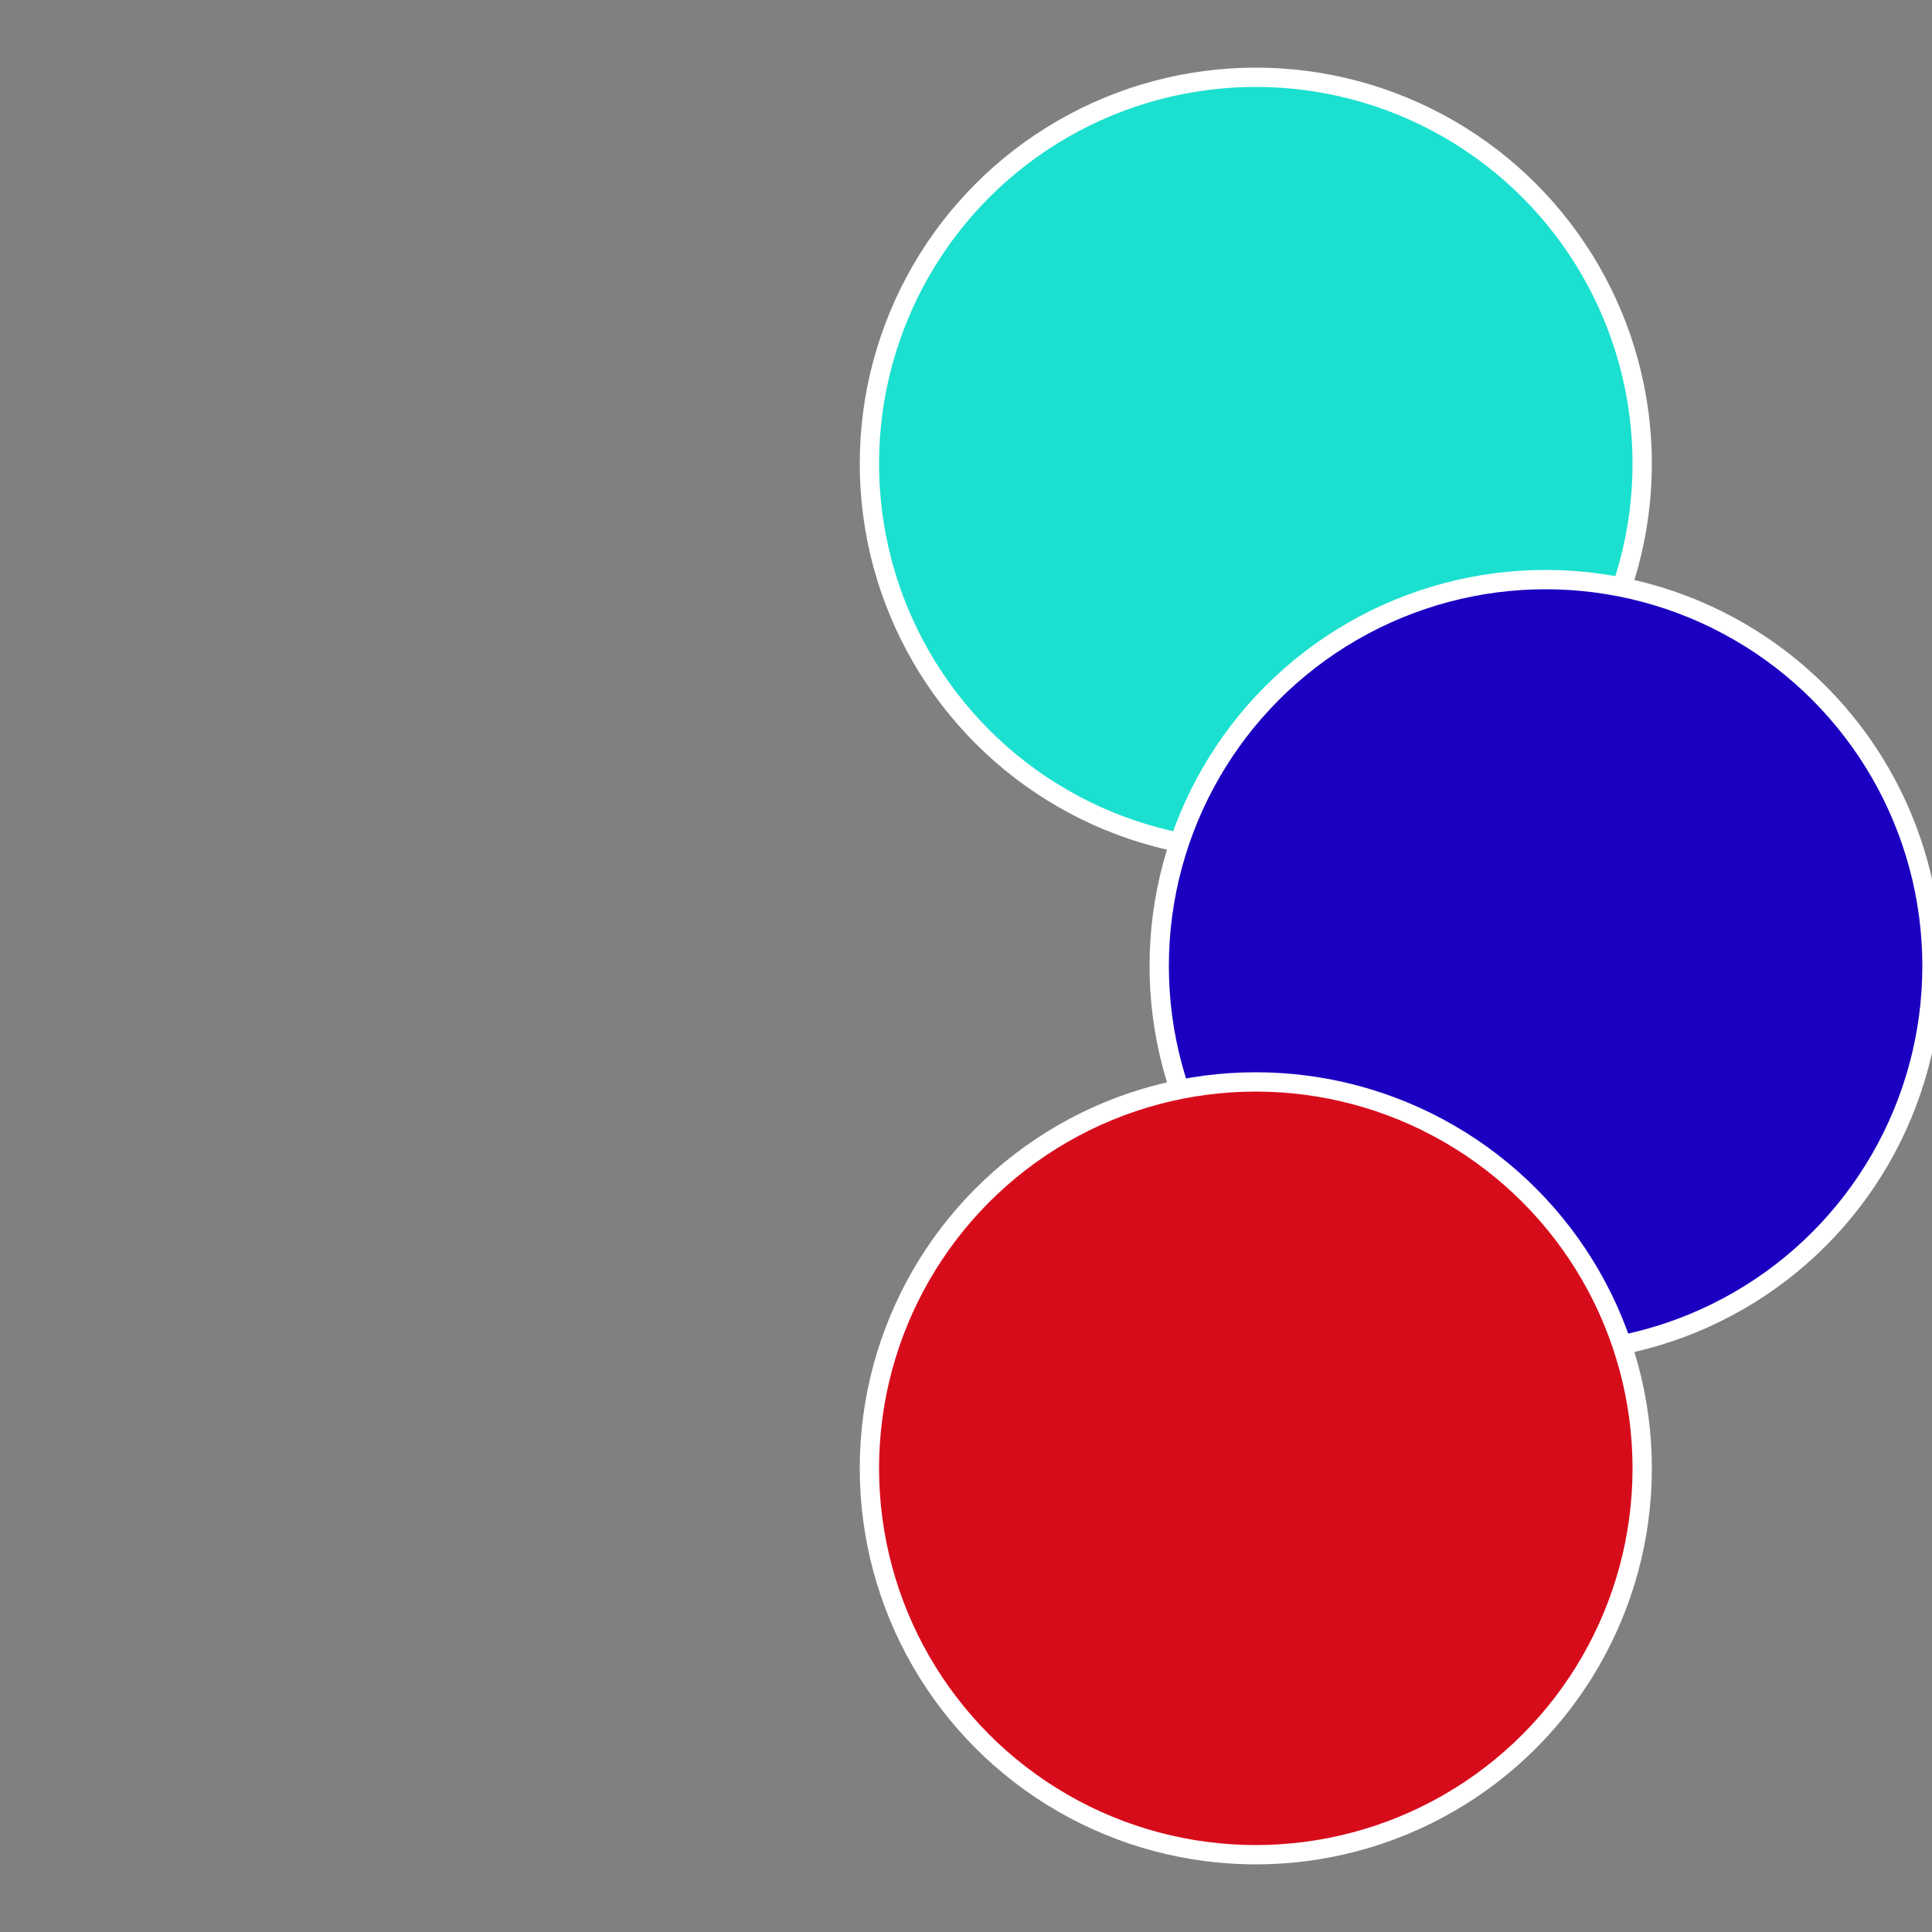 <?xml version="1.0" standalone="no"?>
<svg width="500" height="500" viewBox="-1 -1 2 2" xmlns="http://www.w3.org/2000/svg">
 
                <rect x="-1" y="-1" width="2" height="2" fill="#808080" stroke="none"/>
 
                <circle cx="0.3" cy="-0.52" r="0.4" fill="#1be0cf3" stroke="#fff" stroke-width="1%" />
             
                <circle cx="0.6" cy="0" r="0.4" fill="#1b00c1be" stroke="#fff" stroke-width="1%" />
             
                <circle cx="0.3" cy="0.52" r="0.4" fill="#d70c1be" stroke="#fff" stroke-width="1%" />
            </svg>
